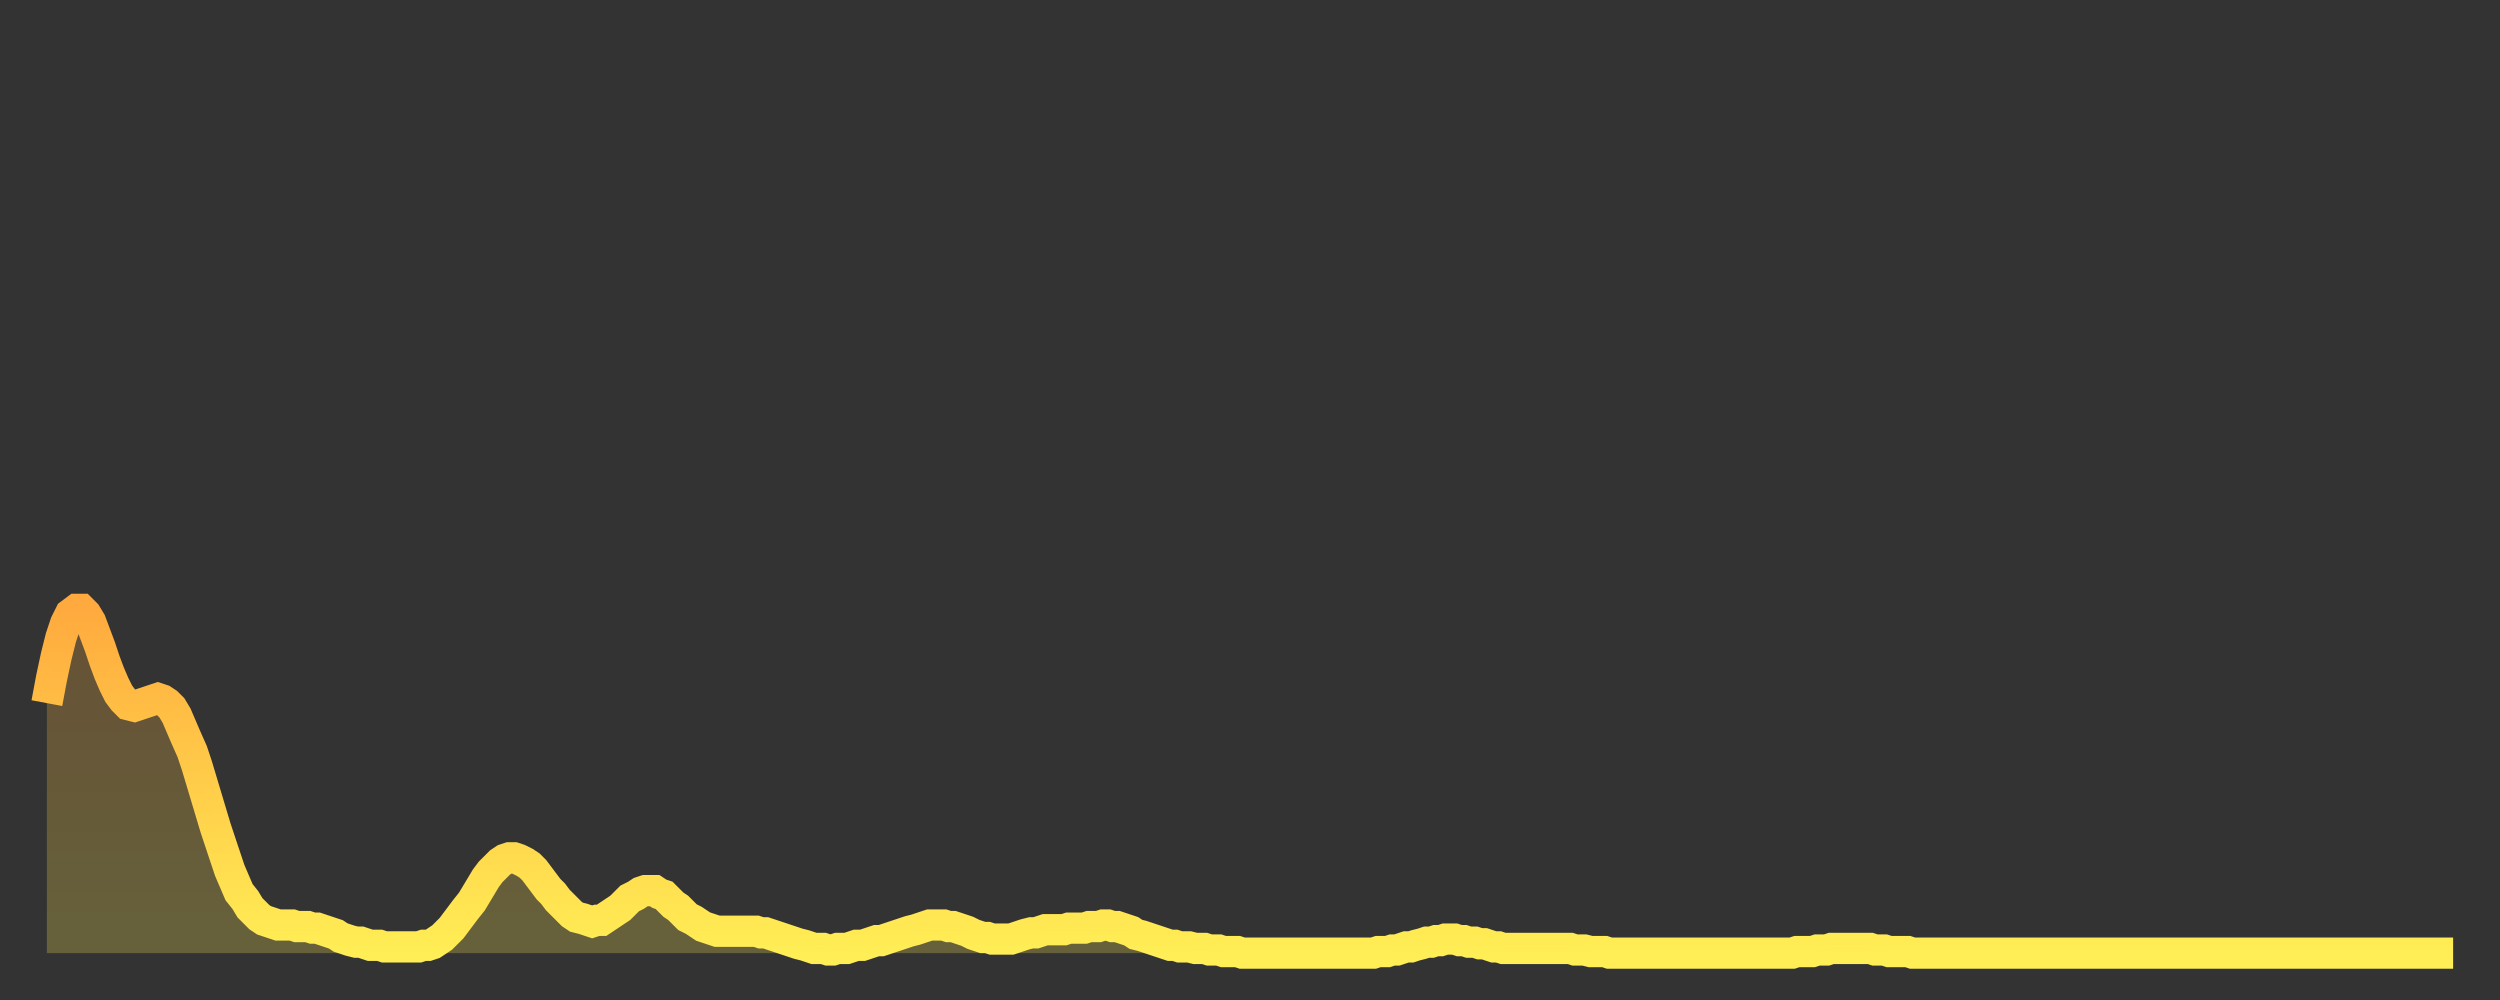 <?xml version="1.0" encoding="utf-8" ?>
<svg baseProfile="full" height="64" version="1.1" width="160" xmlns="http://www.w3.org/2000/svg" xmlns:ev="http://www.w3.org/2001/xml-events" xmlns:xlink="http://www.w3.org/1999/xlink"><rect width="100%" height="100%" fill="#333333" stroke="none"/><defs><linearGradient id="id222570" x1="0" x2="0" y1="0" y2="1"><stop offset="0%" stop-color="#ffaa3e" /><stop offset="50%" stop-color="#ffcc49" /><stop offset="100%" stop-color="#ffee55" /></linearGradient></defs><g transform="translate(3,3)"><g><path d="M 0.0 42.0 0.3 40.4 0.6 39.0 0.9 37.8 1.2 36.9 1.5 36.3 1.9 36.0 2.2 36.0 2.5 36.3 2.8 36.8 3.1 37.6 3.4 38.4 3.7 39.3 4.0 40.1 4.3 40.8 4.6 41.4 4.9 41.8 5.2 42.1 5.6 42.2 5.9 42.1 6.2 42.0 6.5 41.9 6.8 41.8 7.1 41.7 7.4 41.8 7.7 42.0 8.0 42.3 8.3 42.8 8.6 43.5 8.9 44.2 9.3 45.1 9.6 46.0 9.9 47.0 10.2 48.0 10.5 49.0 10.8 50.0 11.1 50.9 11.4 51.8 11.7 52.7 12.0 53.4 12.3 54.1 12.7 54.6 13.0 55.1 13.3 55.4 13.6 55.7 13.9 55.9 14.2 56.0 14.5 56.1 14.8 56.2 15.1 56.2 15.4 56.2 15.7 56.2 16.0 56.3 16.4 56.3 16.7 56.3 17.0 56.4 17.3 56.4 17.6 56.5 17.9 56.6 18.2 56.7 18.5 56.8 18.8 57.0 19.1 57.1 19.4 57.2 19.8 57.3 20.1 57.3 20.4 57.4 20.7 57.5 21.0 57.5 21.3 57.5 21.6 57.6 21.9 57.6 22.2 57.6 22.5 57.6 22.8 57.6 23.1 57.6 23.5 57.6 23.8 57.6 24.1 57.5 24.4 57.5 24.7 57.4 25.0 57.2 25.3 57.0 25.6 56.7 25.9 56.4 26.2 56.0 26.5 55.6 26.8 55.2 27.2 54.7 27.5 54.2 27.8 53.7 28.1 53.2 28.4 52.8 28.7 52.5 29.0 52.2 29.3 52.0 29.6 51.9 29.9 51.9 30.2 52.0 30.6 52.2 30.9 52.4 31.2 52.7 31.5 53.1 31.8 53.5 32.1 53.9 32.4 54.2 32.7 54.6 33.0 54.9 33.3 55.2 33.6 55.5 33.9 55.7 34.3 55.8 34.6 55.9 34.9 56.0 35.2 55.9 35.5 55.9 35.8 55.7 36.1 55.5 36.4 55.3 36.7 55.1 37.0 54.8 37.3 54.5 37.7 54.3 38.0 54.1 38.3 54.0 38.6 54.0 38.9 54.0 39.2 54.2 39.5 54.3 39.8 54.6 40.1 54.9 40.4 55.1 40.7 55.4 41.0 55.7 41.4 55.9 41.7 56.1 42.0 56.3 42.3 56.4 42.6 56.5 42.9 56.6 43.2 56.6 43.5 56.6 43.8 56.6 44.1 56.6 44.4 56.6 44.7 56.6 45.1 56.6 45.4 56.6 45.7 56.7 46.0 56.7 46.3 56.8 46.6 56.9 46.9 57.0 47.2 57.1 47.5 57.2 47.8 57.3 48.1 57.4 48.5 57.5 48.8 57.6 49.1 57.7 49.4 57.7 49.7 57.7 50.0 57.8 50.3 57.8 50.6 57.7 50.9 57.7 51.2 57.7 51.5 57.6 51.8 57.5 52.2 57.5 52.5 57.4 52.8 57.3 53.1 57.2 53.4 57.2 53.7 57.1 54.0 57.0 54.3 56.9 54.6 56.8 54.9 56.7 55.2 56.6 55.6 56.5 55.9 56.4 56.2 56.3 56.5 56.2 56.8 56.2 57.1 56.2 57.4 56.2 57.7 56.3 58.0 56.3 58.3 56.4 58.6 56.5 58.9 56.6 59.3 56.8 59.6 56.9 59.9 57.0 60.2 57.0 60.5 57.1 60.8 57.1 61.1 57.1 61.4 57.1 61.7 57.1 62.0 57.0 62.3 56.9 62.6 56.8 63.0 56.7 63.3 56.7 63.6 56.6 63.9 56.5 64.2 56.5 64.5 56.5 64.8 56.5 65.1 56.5 65.4 56.4 65.7 56.4 66.0 56.4 66.4 56.4 66.7 56.3 67.0 56.3 67.3 56.3 67.6 56.2 67.9 56.2 68.2 56.3 68.5 56.3 68.8 56.4 69.1 56.5 69.4 56.6 69.7 56.8 70.1 56.9 70.4 57.0 70.7 57.1 71.0 57.2 71.3 57.3 71.6 57.4 71.9 57.5 72.2 57.5 72.5 57.6 72.8 57.6 73.1 57.6 73.5 57.7 73.8 57.7 74.1 57.7 74.4 57.8 74.7 57.8 75.0 57.8 75.3 57.9 75.6 57.9 75.9 57.9 76.2 57.9 76.5 58.0 76.8 58.0 77.2 58.0 77.5 58.0 77.8 58.0 78.1 58.0 78.4 58.0 78.7 58.0 79.0 58.0 79.3 58.0 79.6 58.0 79.9 58.0 80.2 58.0 80.5 58.0 80.9 58.0 81.2 58.0 81.5 58.0 81.8 58.0 82.1 58.0 82.4 58.0 82.7 58.0 83.0 58.0 83.3 58.0 83.6 58.0 83.9 58.0 84.3 58.0 84.6 58.0 84.9 58.0 85.2 57.9 85.5 57.9 85.8 57.9 86.1 57.8 86.4 57.8 86.7 57.7 87.0 57.6 87.3 57.6 87.6 57.5 88.0 57.4 88.3 57.3 88.6 57.3 88.9 57.2 89.2 57.2 89.5 57.1 89.8 57.1 90.1 57.1 90.4 57.2 90.7 57.2 91.0 57.3 91.4 57.3 91.7 57.4 92.0 57.4 92.3 57.5 92.6 57.6 92.9 57.6 93.2 57.7 93.5 57.7 93.8 57.7 94.1 57.7 94.4 57.7 94.7 57.7 95.1 57.7 95.4 57.7 95.7 57.7 96.0 57.7 96.3 57.7 96.6 57.7 96.9 57.7 97.2 57.7 97.5 57.7 97.8 57.8 98.1 57.8 98.4 57.8 98.8 57.9 99.1 57.9 99.4 57.9 99.7 57.9 100.0 58.0 100.3 58.0 100.6 58.0 100.9 58.0 101.2 58.0 101.5 58.0 101.8 58.0 102.2 58.0 102.5 58.0 102.8 58.0 103.1 58.0 103.4 58.0 103.7 58.0 104.0 58.0 104.3 58.0 104.6 58.0 104.9 58.0 105.2 58.0 105.5 58.0 105.9 58.0 106.2 58.0 106.5 58.0 106.8 58.0 107.1 58.0 107.4 58.0 107.7 58.0 108.0 58.0 108.3 58.0 108.6 58.0 108.9 58.0 109.3 58.0 109.6 58.0 109.9 58.0 110.2 58.0 110.5 58.0 110.8 58.0 111.1 58.0 111.4 58.0 111.7 58.0 112.0 57.9 112.3 57.9 112.6 57.9 113.0 57.9 113.3 57.8 113.6 57.8 113.9 57.8 114.2 57.7 114.5 57.7 114.8 57.7 115.1 57.7 115.4 57.7 115.7 57.7 116.0 57.7 116.3 57.7 116.7 57.7 117.0 57.8 117.3 57.8 117.6 57.8 117.9 57.9 118.2 57.9 118.5 57.9 118.8 57.9 119.1 57.9 119.4 58.0 119.7 58.0 120.1 58.0 120.4 58.0 120.7 58.0 121.0 58.0 121.3 58.0 121.6 58.0 121.9 58.0 122.2 58.0 122.5 58.0 122.8 58.0 123.1 58.0 123.4 58.0 123.8 58.0 124.1 58.0 124.4 58.0 124.7 58.0 125.0 58.0 125.3 58.0 125.6 58.0 125.9 58.0 126.2 58.0 126.5 58.0 126.8 58.0 127.2 58.0 127.5 58.0 127.8 58.0 128.1 58.0 128.4 58.0 128.7 58.0 129.0 58.0 129.3 58.0 129.6 58.0 129.9 58.0 130.2 58.0 130.5 58.0 130.9 58.0 131.2 58.0 131.5 58.0 131.8 58.0 132.1 58.0 132.4 58.0 132.7 58.0 133.0 58.0 133.3 58.0 133.6 58.0 133.9 58.0 134.2 58.0 134.6 58.0 134.9 58.0 135.2 58.0 135.5 58.0 135.8 58.0 136.1 58.0 136.4 58.0 136.7 58.0 137.0 58.0 137.3 58.0 137.6 58.0 138.0 58.0 138.3 58.0 138.6 58.0 138.9 58.0 139.2 58.0 139.5 58.0 139.8 58.0 140.1 58.0 140.4 58.0 140.7 58.0 141.0 58.0 141.3 58.0 141.7 58.0 142.0 58.0 142.3 58.0 142.6 58.0 142.9 58.0 143.2 58.0 143.5 58.0 143.8 58.0 144.1 58.0 144.4 58.0 144.7 58.0 145.1 58.0 145.4 58.0 145.7 58.0 146.0 58.0 146.3 58.0 146.6 58.0 146.9 58.0 147.2 58.0 147.5 58.0 147.8 58.0 148.1 58.0 148.4 58.0 148.8 58.0 149.1 58.0 149.4 58.0 149.7 58.0 150.0 58.0 150.3 58.0 150.6 58.0 150.9 58.0 151.2 58.0 151.5 58.0 151.8 58.0 152.1 58.0 152.5 58.0 152.8 58.0 153.1 58.0 153.4 58.0 153.7 58.0 154.0 58.0" fill="none" id="graph-curve" opacity="1" stroke="url(#id222570)" stroke-width="2" /><path d="M 0 58 L 0.0 42.0 0.3 40.4 0.6 39.0 0.9 37.8 1.2 36.9 1.5 36.3 1.9 36.0 2.2 36.0 2.5 36.3 2.8 36.8 3.1 37.6 3.4 38.4 3.7 39.3 4.0 40.1 4.3 40.8 4.6 41.4 4.9 41.8 5.2 42.1 5.6 42.2 5.9 42.1 6.2 42.0 6.5 41.9 6.8 41.8 7.1 41.7 7.4 41.8 7.7 42.0 8.0 42.3 8.3 42.8 8.6 43.5 8.9 44.2 9.3 45.1 9.6 46.0 9.9 47.0 10.2 48.0 10.5 49.0 10.8 50.0 11.1 50.9 11.4 51.8 11.7 52.7 12.0 53.4 12.3 54.1 12.7 54.6 13.0 55.1 13.3 55.4 13.6 55.7 13.9 55.9 14.2 56.0 14.5 56.1 14.8 56.2 15.1 56.2 15.4 56.2 15.7 56.2 16.0 56.3 16.4 56.3 16.7 56.3 17.0 56.4 17.3 56.4 17.6 56.5 17.9 56.6 18.2 56.7 18.5 56.8 18.8 57.0 19.1 57.1 19.4 57.2 19.8 57.3 20.1 57.3 20.4 57.4 20.7 57.5 21.0 57.5 21.3 57.5 21.6 57.6 21.9 57.6 22.2 57.6 22.5 57.6 22.8 57.6 23.1 57.6 23.5 57.6 23.8 57.6 24.1 57.5 24.4 57.5 24.7 57.4 25.0 57.2 25.3 57.0 25.6 56.7 25.9 56.4 26.2 56.0 26.5 55.6 26.8 55.2 27.2 54.7 27.5 54.2 27.8 53.7 28.1 53.2 28.4 52.8 28.7 52.5 29.0 52.2 29.3 52.0 29.6 51.9 29.9 51.9 30.2 52.0 30.6 52.2 30.9 52.4 31.2 52.7 31.5 53.1 31.8 53.5 32.1 53.9 32.4 54.2 32.7 54.6 33.0 54.9 33.3 55.2 33.6 55.5 33.9 55.7 34.3 55.8 34.6 55.9 34.9 56.0 35.2 55.9 35.5 55.9 35.8 55.7 36.1 55.5 36.4 55.3 36.7 55.1 37.0 54.8 37.3 54.5 37.7 54.3 38.0 54.1 38.3 54.0 38.6 54.0 38.9 54.0 39.2 54.2 39.5 54.3 39.8 54.6 40.1 54.9 40.4 55.1 40.7 55.4 41.0 55.7 41.4 55.9 41.7 56.1 42.0 56.3 42.3 56.4 42.6 56.5 42.9 56.6 43.2 56.6 43.5 56.6 43.8 56.6 44.1 56.6 44.4 56.6 44.7 56.6 45.1 56.6 45.4 56.6 45.7 56.7 46.0 56.7 46.3 56.8 46.6 56.9 46.9 57.0 47.2 57.1 47.5 57.2 47.8 57.3 48.1 57.4 48.5 57.5 48.8 57.6 49.1 57.7 49.4 57.7 49.7 57.7 50.0 57.8 50.3 57.8 50.6 57.7 50.9 57.7 51.2 57.7 51.5 57.6 51.8 57.5 52.2 57.5 52.5 57.4 52.8 57.3 53.1 57.2 53.4 57.2 53.7 57.1 54.0 57.0 54.3 56.9 54.6 56.8 54.9 56.7 55.2 56.6 55.6 56.5 55.9 56.4 56.2 56.3 56.5 56.2 56.8 56.2 57.1 56.2 57.4 56.2 57.7 56.3 58.0 56.3 58.3 56.4 58.6 56.5 58.9 56.6 59.3 56.8 59.6 56.9 59.9 57.0 60.2 57.0 60.5 57.1 60.8 57.1 61.1 57.1 61.4 57.1 61.7 57.1 62.0 57.0 62.3 56.9 62.6 56.8 63.0 56.7 63.3 56.7 63.6 56.6 63.9 56.5 64.2 56.5 64.5 56.5 64.8 56.5 65.1 56.5 65.4 56.4 65.7 56.4 66.0 56.4 66.4 56.4 66.7 56.3 67.0 56.3 67.3 56.3 67.6 56.2 67.9 56.2 68.2 56.3 68.5 56.3 68.8 56.4 69.1 56.5 69.4 56.6 69.7 56.8 70.1 56.9 70.4 57.0 70.7 57.1 71.0 57.2 71.3 57.3 71.6 57.4 71.9 57.5 72.2 57.5 72.5 57.6 72.8 57.6 73.1 57.6 73.5 57.7 73.8 57.7 74.1 57.7 74.4 57.8 74.7 57.8 75.0 57.8 75.3 57.9 75.6 57.9 75.9 57.9 76.2 57.9 76.5 58.0 76.8 58.0 77.2 58.0 77.5 58.0 77.8 58.0 78.1 58.0 78.4 58.0 78.7 58.0 79.0 58.0 79.3 58.0 79.6 58.0 79.9 58.0 80.2 58.0 80.5 58.0 80.9 58.0 81.2 58.0 81.5 58.0 81.8 58.0 82.1 58.0 82.4 58.0 82.7 58.0 83.0 58.0 83.3 58.0 83.6 58.0 83.9 58.0 84.3 58.0 84.6 58.0 84.9 58.0 85.2 57.9 85.5 57.9 85.8 57.9 86.1 57.8 86.4 57.8 86.7 57.7 87.0 57.6 87.3 57.6 87.6 57.5 88.0 57.4 88.3 57.3 88.6 57.3 88.9 57.2 89.2 57.2 89.5 57.1 89.8 57.1 90.1 57.1 90.4 57.2 90.7 57.2 91.0 57.3 91.4 57.3 91.7 57.4 92.0 57.4 92.3 57.5 92.6 57.6 92.9 57.6 93.2 57.7 93.5 57.7 93.8 57.7 94.1 57.7 94.4 57.7 94.7 57.7 95.1 57.7 95.4 57.7 95.7 57.7 96.0 57.7 96.3 57.7 96.6 57.7 96.9 57.7 97.2 57.7 97.5 57.7 97.8 57.8 98.1 57.8 98.4 57.8 98.8 57.9 99.1 57.9 99.4 57.9 99.7 57.9 100.0 58.0 100.3 58.0 100.6 58.0 100.9 58.0 101.2 58.0 101.5 58.0 101.8 58.0 102.2 58.0 102.5 58.0 102.8 58.0 103.1 58.0 103.4 58.0 103.7 58.0 104.0 58.0 104.3 58.0 104.6 58.0 104.9 58.0 105.2 58.0 105.5 58.0 105.9 58.0 106.2 58.0 106.5 58.0 106.8 58.0 107.1 58.0 107.4 58.0 107.7 58.0 108.0 58.0 108.3 58.0 108.6 58.0 108.9 58.0 109.3 58.0 109.6 58.0 109.9 58.0 110.2 58.0 110.5 58.0 110.8 58.0 111.1 58.0 111.4 58.0 111.7 58.0 112.0 57.9 112.3 57.9 112.6 57.9 113.0 57.9 113.3 57.8 113.6 57.8 113.9 57.8 114.2 57.7 114.5 57.7 114.8 57.7 115.1 57.7 115.4 57.7 115.7 57.7 116.0 57.7 116.3 57.7 116.7 57.7 117.0 57.8 117.3 57.8 117.6 57.8 117.9 57.9 118.2 57.9 118.5 57.9 118.8 57.9 119.1 57.9 119.4 58.0 119.7 58.0 120.1 58.0 120.4 58.0 120.7 58.0 121.0 58.0 121.3 58.0 121.6 58.0 121.9 58.0 122.2 58.0 122.5 58.0 122.8 58.0 123.1 58.0 123.4 58.0 123.8 58.0 124.1 58.0 124.4 58.0 124.7 58.0 125.0 58.0 125.3 58.0 125.6 58.0 125.9 58.0 126.2 58.0 126.5 58.0 126.8 58.0 127.2 58.0 127.5 58.0 127.8 58.0 128.1 58.0 128.4 58.0 128.7 58.0 129.0 58.0 129.3 58.0 129.6 58.0 129.9 58.0 130.2 58.0 130.5 58.0 130.9 58.0 131.2 58.0 131.5 58.0 131.8 58.0 132.1 58.0 132.4 58.0 132.7 58.0 133.0 58.0 133.3 58.0 133.6 58.0 133.9 58.0 134.2 58.0 134.6 58.0 134.9 58.0 135.2 58.0 135.5 58.0 135.8 58.0 136.1 58.0 136.4 58.0 136.7 58.0 137.0 58.0 137.3 58.0 137.6 58.0 138.0 58.0 138.3 58.0 138.6 58.0 138.9 58.0 139.2 58.0 139.5 58.0 139.8 58.0 140.1 58.0 140.4 58.0 140.7 58.0 141.0 58.0 141.3 58.0 141.7 58.0 142.0 58.0 142.3 58.0 142.6 58.0 142.9 58.0 143.2 58.0 143.5 58.0 143.8 58.0 144.1 58.0 144.4 58.0 144.7 58.0 145.1 58.0 145.4 58.0 145.7 58.0 146.0 58.0 146.3 58.0 146.6 58.0 146.9 58.0 147.2 58.0 147.5 58.0 147.8 58.0 148.1 58.0 148.4 58.0 148.8 58.0 149.1 58.0 149.4 58.0 149.7 58.0 150.0 58.0 150.3 58.0 150.6 58.0 150.9 58.0 151.2 58.0 151.5 58.0 151.8 58.0 152.1 58.0 152.5 58.0 152.8 58.0 153.1 58.0 153.4 58.0 153.7 58.0 154.0 58.0 154 58" fill="url(#id222570)" fill-opacity=".25" id="graph-shadow" /></g></g></svg>